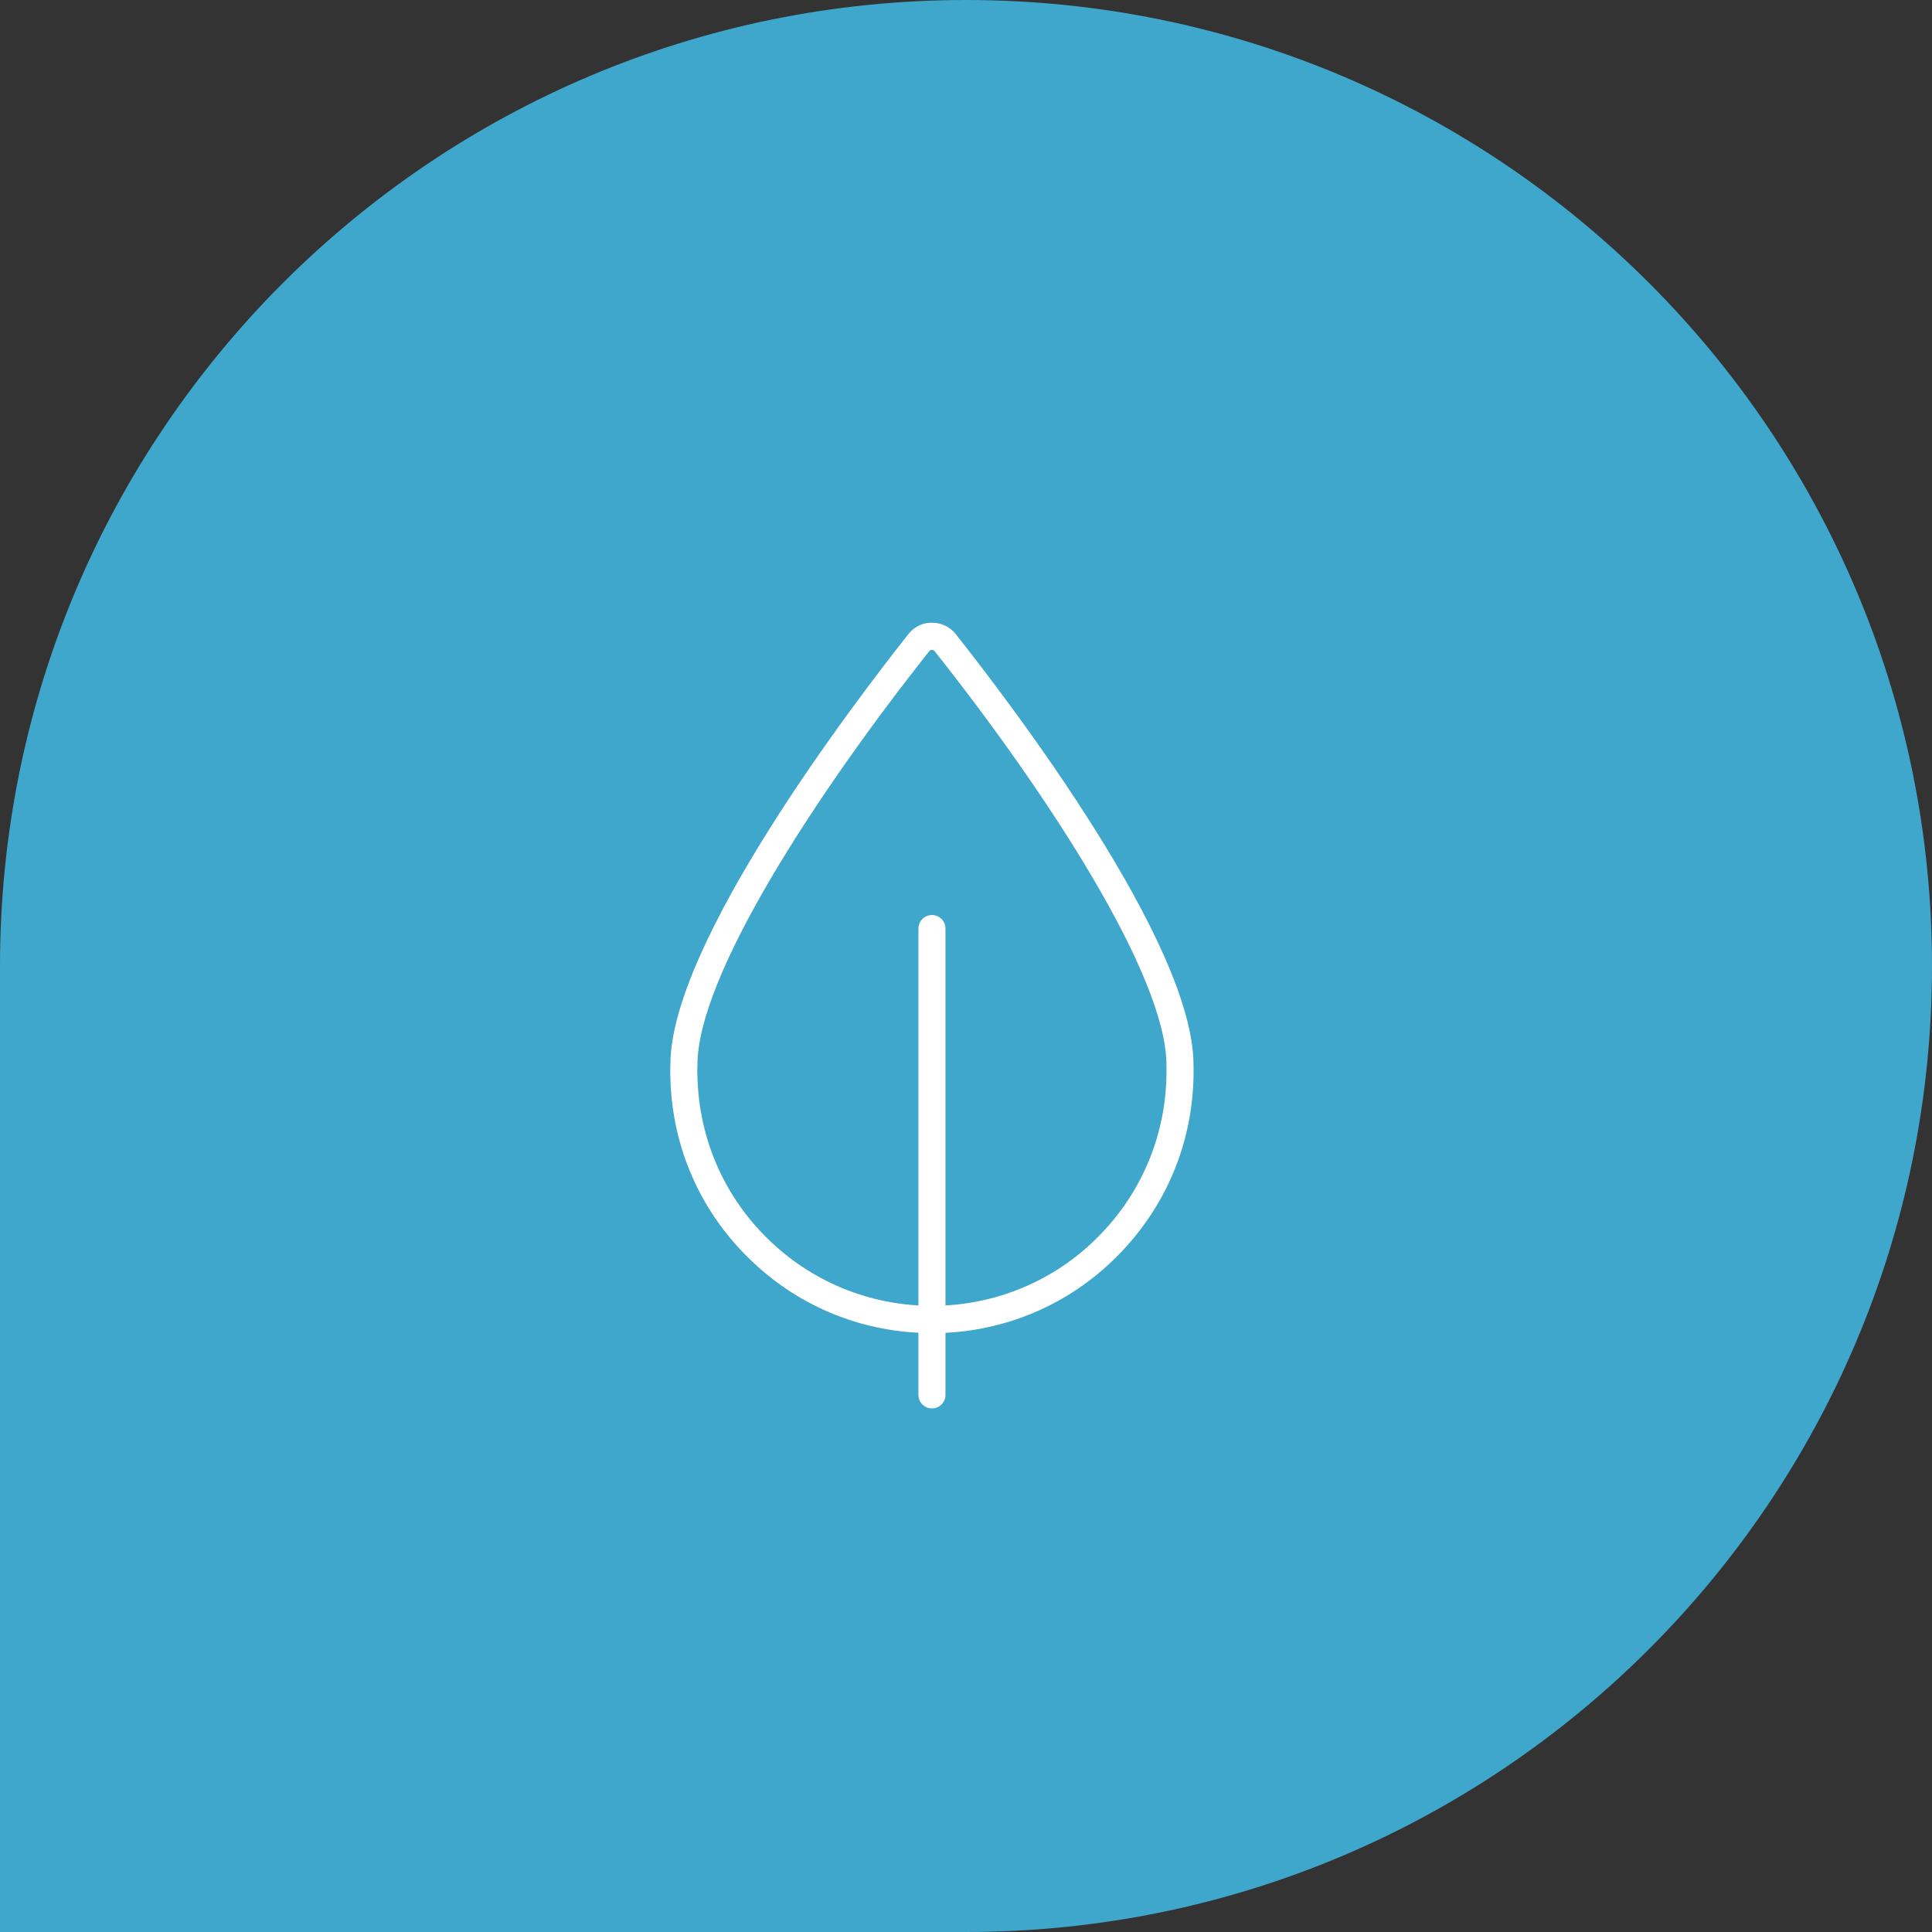 <?xml version="1.0" encoding="utf-8"?>
<!-- Generator: Adobe Illustrator 24.3.0, SVG Export Plug-In . SVG Version: 6.00 Build 0)  -->
<svg version="1.1" id="Opmaak" xmlns="http://www.w3.org/2000/svg" xmlns:xlink="http://www.w3.org/1999/xlink" x="0px" y="0px"
	 width="80px" height="80px" viewBox="0 0 80 80" style="enable-background:new 0 0 80 80;" xml:space="preserve">
<rect x="0" y="0" width="80" height="80" fill="#333333" stroke="none"/>
<style type="text/css">
	.st0{clip-path:url(#SVGID_2_);fill:#3FA6CC;}
	.st1{clip-path:url(#SVGID_4_);fill:#FFFFFF;}
	.st2{clip-path:url(#SVGID_6_);fill:#FFFFFF;}
</style>
<g>
	<g>
		<defs>
			<rect id="SVGID_1_" width="80" height="80"/>
		</defs>
		<clipPath id="SVGID_2_">
			<use xlink:href="#SVGID_1_"  style="overflow:visible;"/>
		</clipPath>
		<path class="st0" d="M40,0C17.91,0,0,17.91,0,40v40h40c22.09,0,40-17.91,40-40S62.09,0,40,0"/>
	</g>
	<g>
		<defs>
			<rect id="SVGID_3_" width="80" height="80"/>
		</defs>
		<clipPath id="SVGID_4_">
			<use xlink:href="#SVGID_3_"  style="overflow:visible;"/>
		</clipPath>
		<path class="st1" d="M49.42,44.09L49.42,44.09L49.42,44.09z M38.58,26.91c-0.04,0-0.07,0.02-0.09,0.04
			c-4.65,5.86-9.61,13.45-9.61,17.14c-0.01,0.18-0.01,0.35,0,0.52c0.07,2.59,1.14,5.01,3.02,6.79c1.88,1.79,4.35,2.73,6.94,2.67
			c2.59-0.07,5.01-1.14,6.79-3.02c1.79-1.88,2.73-4.35,2.67-6.94V44.1c0-3.7-4.96-11.29-9.61-17.15
			C38.65,26.92,38.61,26.91,38.58,26.91 M38.58,55.2c-2.79,0-5.43-1.05-7.45-2.98c-2.1-1.99-3.3-4.68-3.37-7.58
			c-0.01-0.19-0.01-0.37,0-0.56c0-5,7.55-14.91,9.86-17.83c0.21-0.26,0.51-0.43,0.84-0.46c0.33-0.03,0.66,0.06,0.92,0.27
			c0.07,0.06,0.14,0.12,0.19,0.19c2.31,2.92,9.85,12.81,9.85,17.84c0.07,2.89-0.98,5.64-2.98,7.74c-1.99,2.1-4.68,3.3-7.58,3.37
			C38.77,55.2,38.67,55.2,38.58,55.2"/>
	</g>
	<g>
		<defs>
			<rect id="SVGID_5_" width="80" height="80"/>
		</defs>
		<clipPath id="SVGID_6_">
			<use xlink:href="#SVGID_5_"  style="overflow:visible;"/>
		</clipPath>
		<path class="st2" d="M38.59,58.32c-0.31,0-0.56-0.25-0.56-0.56V38.45c0-0.31,0.25-0.56,0.56-0.56s0.56,0.25,0.56,0.56v19.31
			C39.15,58.07,38.9,58.32,38.59,58.32"/>
	</g>
</g>
</svg>
